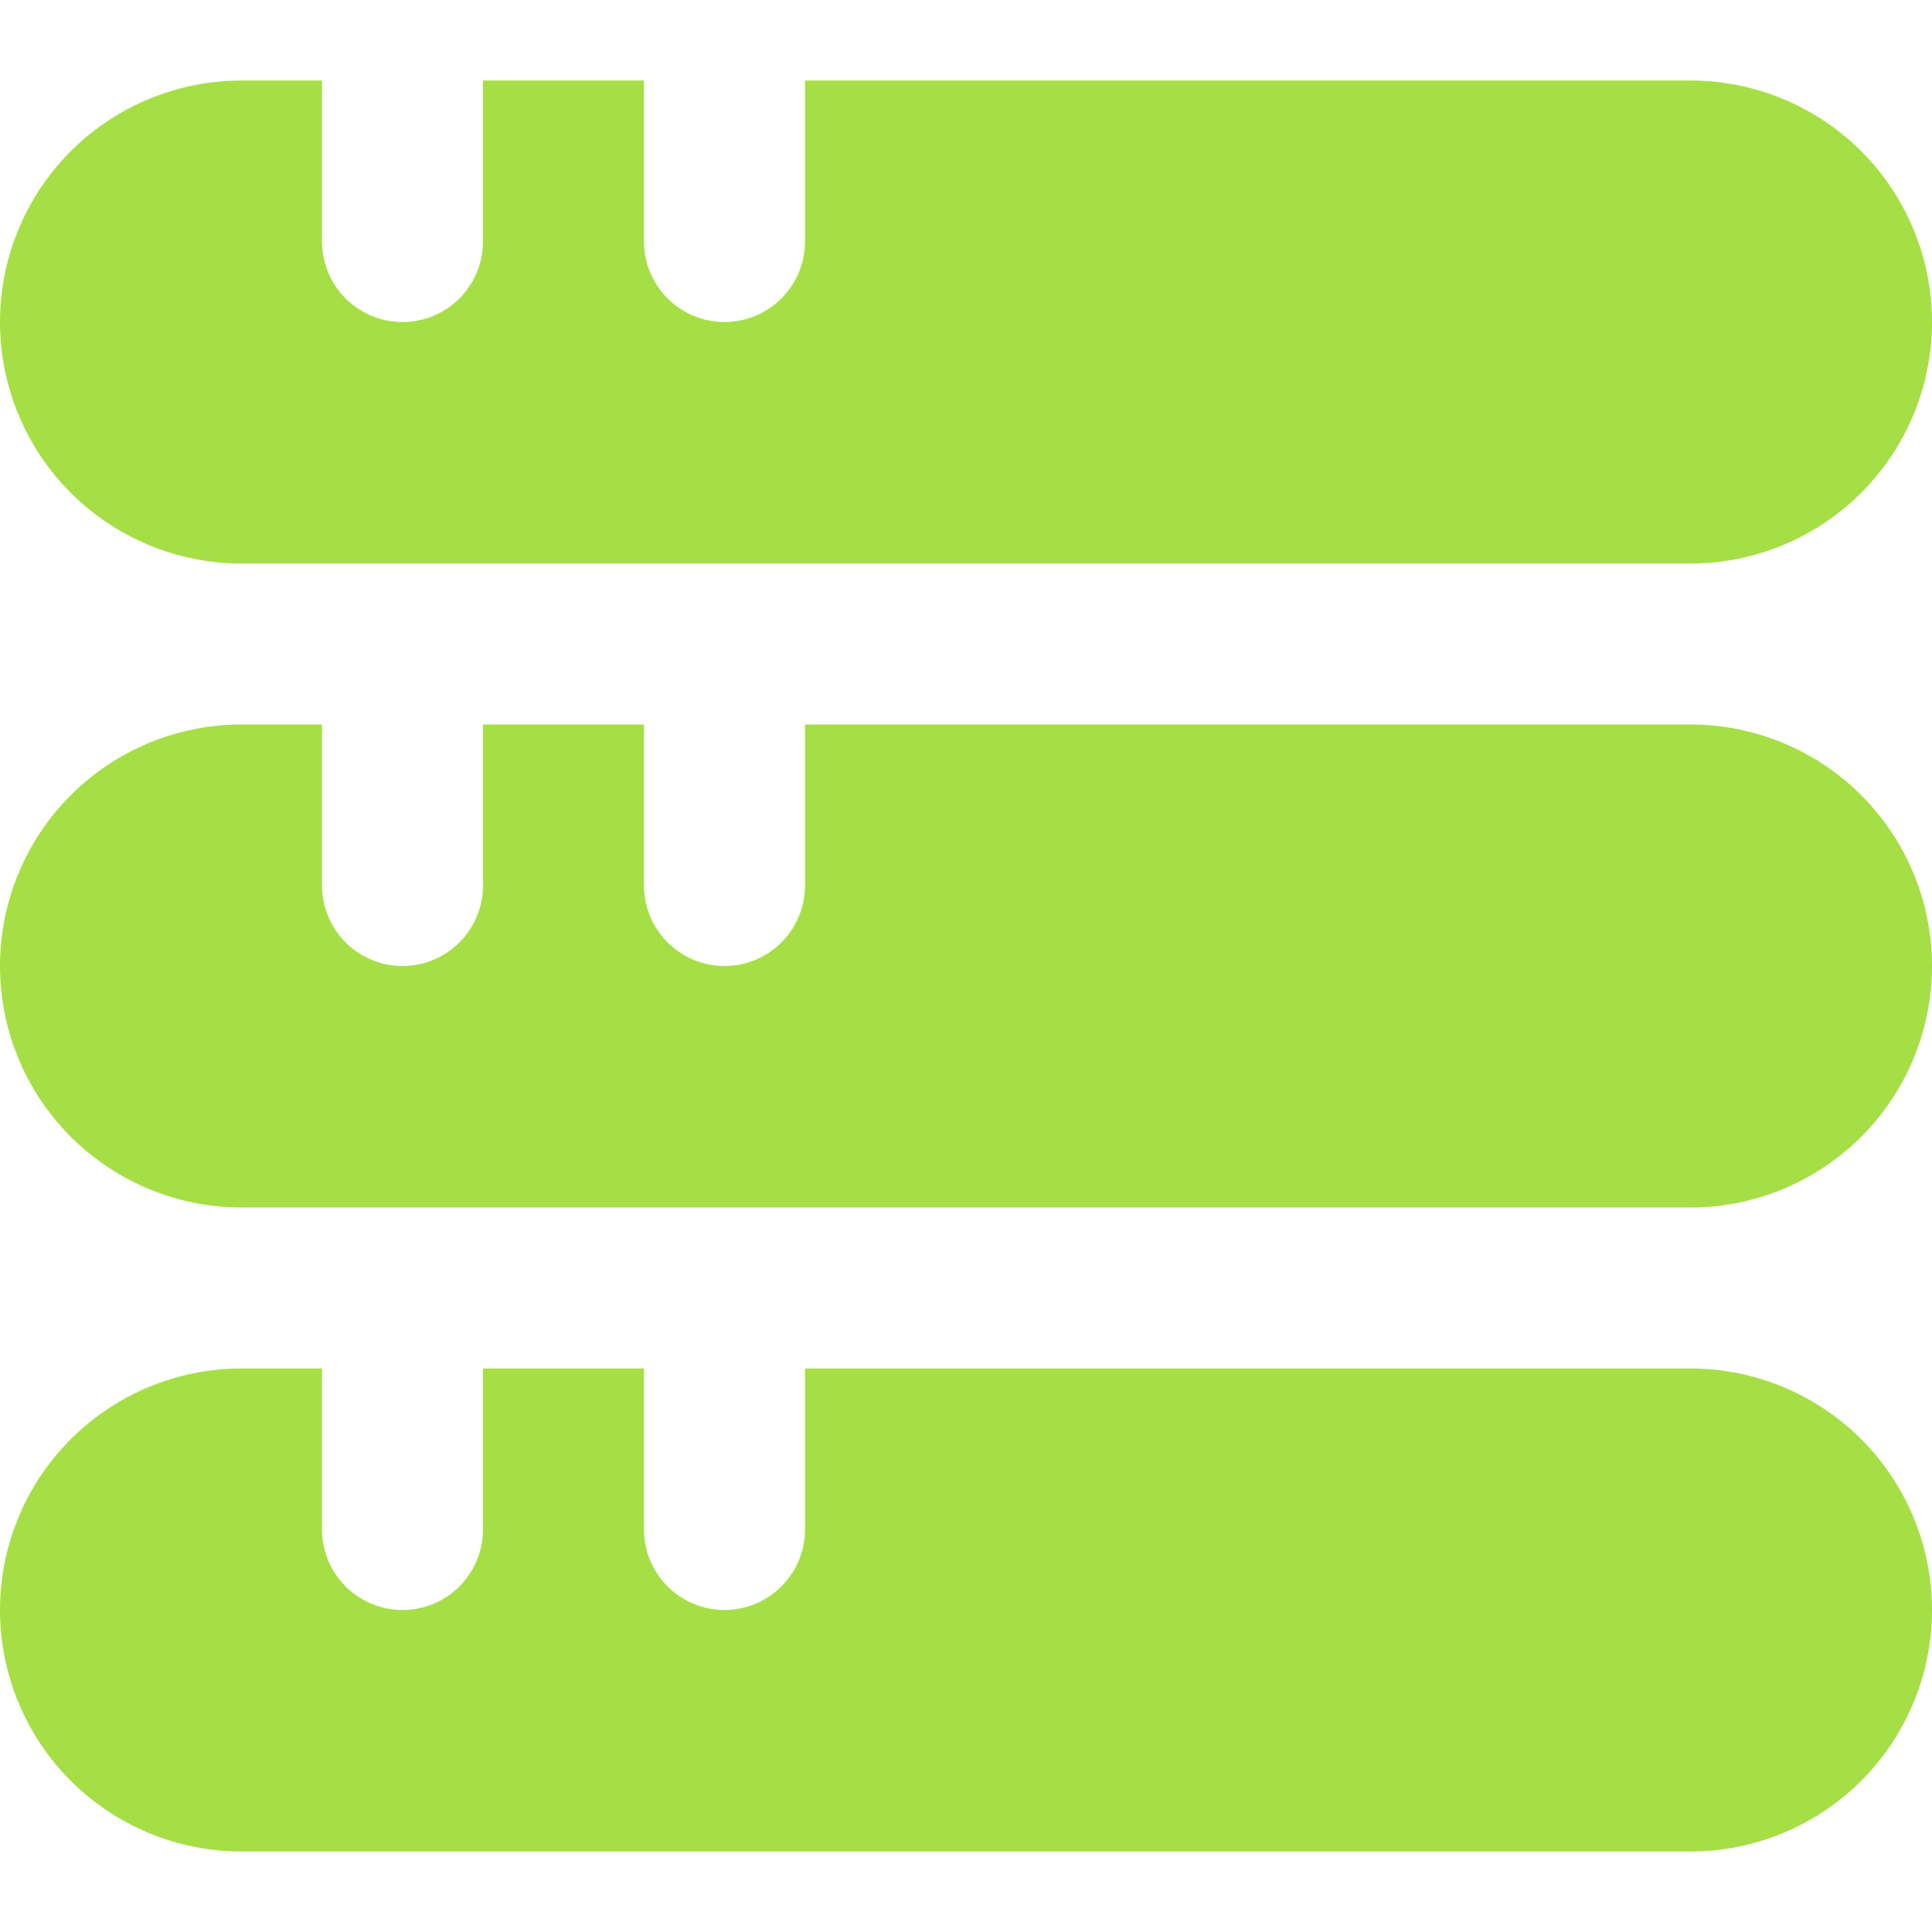 <svg width="40" height="40" viewBox="0 0 40 40" fill="none" xmlns="http://www.w3.org/2000/svg">
<g clip-path="url(#clip0_1345_4508)">
<path d="M35 28.333H16.667V31.667C16.667 32.109 16.491 32.532 16.178 32.845C15.866 33.158 15.442 33.333 15 33.333C14.558 33.333 14.134 33.158 13.822 32.845C13.509 32.532 13.333 32.109 13.333 31.667V28.333H10V31.667C10 32.109 9.824 32.532 9.512 32.845C9.199 33.158 8.775 33.333 8.333 33.333C7.891 33.333 7.467 33.158 7.155 32.845C6.842 32.532 6.667 32.109 6.667 31.667V28.333H5C3.674 28.333 2.402 28.86 1.464 29.798C0.527 30.735 0 32.007 0 33.333C0 34.659 0.527 35.931 1.464 36.869C2.402 37.806 3.674 38.333 5 38.333H35C36.326 38.333 37.598 37.806 38.535 36.869C39.473 35.931 40 34.659 40 33.333C40 32.007 39.473 30.735 38.535 29.798C37.598 28.86 36.326 28.333 35 28.333Z" fill="#A5DF45"/>
<path d="M35 15H16.667V18.333C16.667 18.775 16.491 19.199 16.178 19.512C15.866 19.824 15.442 20 15 20C14.558 20 14.134 19.824 13.822 19.512C13.509 19.199 13.333 18.775 13.333 18.333V15H10V18.333C10 18.775 9.824 19.199 9.512 19.512C9.199 19.824 8.775 20 8.333 20C7.891 20 7.467 19.824 7.155 19.512C6.842 19.199 6.667 18.775 6.667 18.333V15H5C3.674 15 2.402 15.527 1.464 16.465C0.527 17.402 0 18.674 0 20C0 21.326 0.527 22.598 1.464 23.535C2.402 24.473 3.674 25 5 25H35C36.326 25 37.598 24.473 38.535 23.535C39.473 22.598 40 21.326 40 20C40 18.674 39.473 17.402 38.535 16.465C37.598 15.527 36.326 15 35 15Z" fill="#A5DF45"/>
<path d="M35 1.667H16.667V5C16.667 5.442 16.491 5.866 16.178 6.179C15.866 6.491 15.442 6.667 15 6.667C14.558 6.667 14.134 6.491 13.822 6.179C13.509 5.866 13.333 5.442 13.333 5V1.667H10V5C10 5.442 9.824 5.866 9.512 6.179C9.199 6.491 8.775 6.667 8.333 6.667C7.891 6.667 7.467 6.491 7.155 6.179C6.842 5.866 6.667 5.442 6.667 5V1.667H5C3.674 1.667 2.402 2.194 1.464 3.131C0.527 4.069 0 5.341 0 6.667C0 7.993 0.527 9.265 1.464 10.202C2.402 11.14 3.674 11.667 5 11.667H35C36.326 11.667 37.598 11.14 38.535 10.202C39.473 9.265 40 7.993 40 6.667C40 5.341 39.473 4.069 38.535 3.131C37.598 2.194 36.326 1.667 35 1.667Z" fill="#A5DF45"/>
</g>
<defs>
<clipPath id="clip0_1345_4508">
<rect width="40" height="40" fill="white"/>
</clipPath>
</defs>
</svg>
